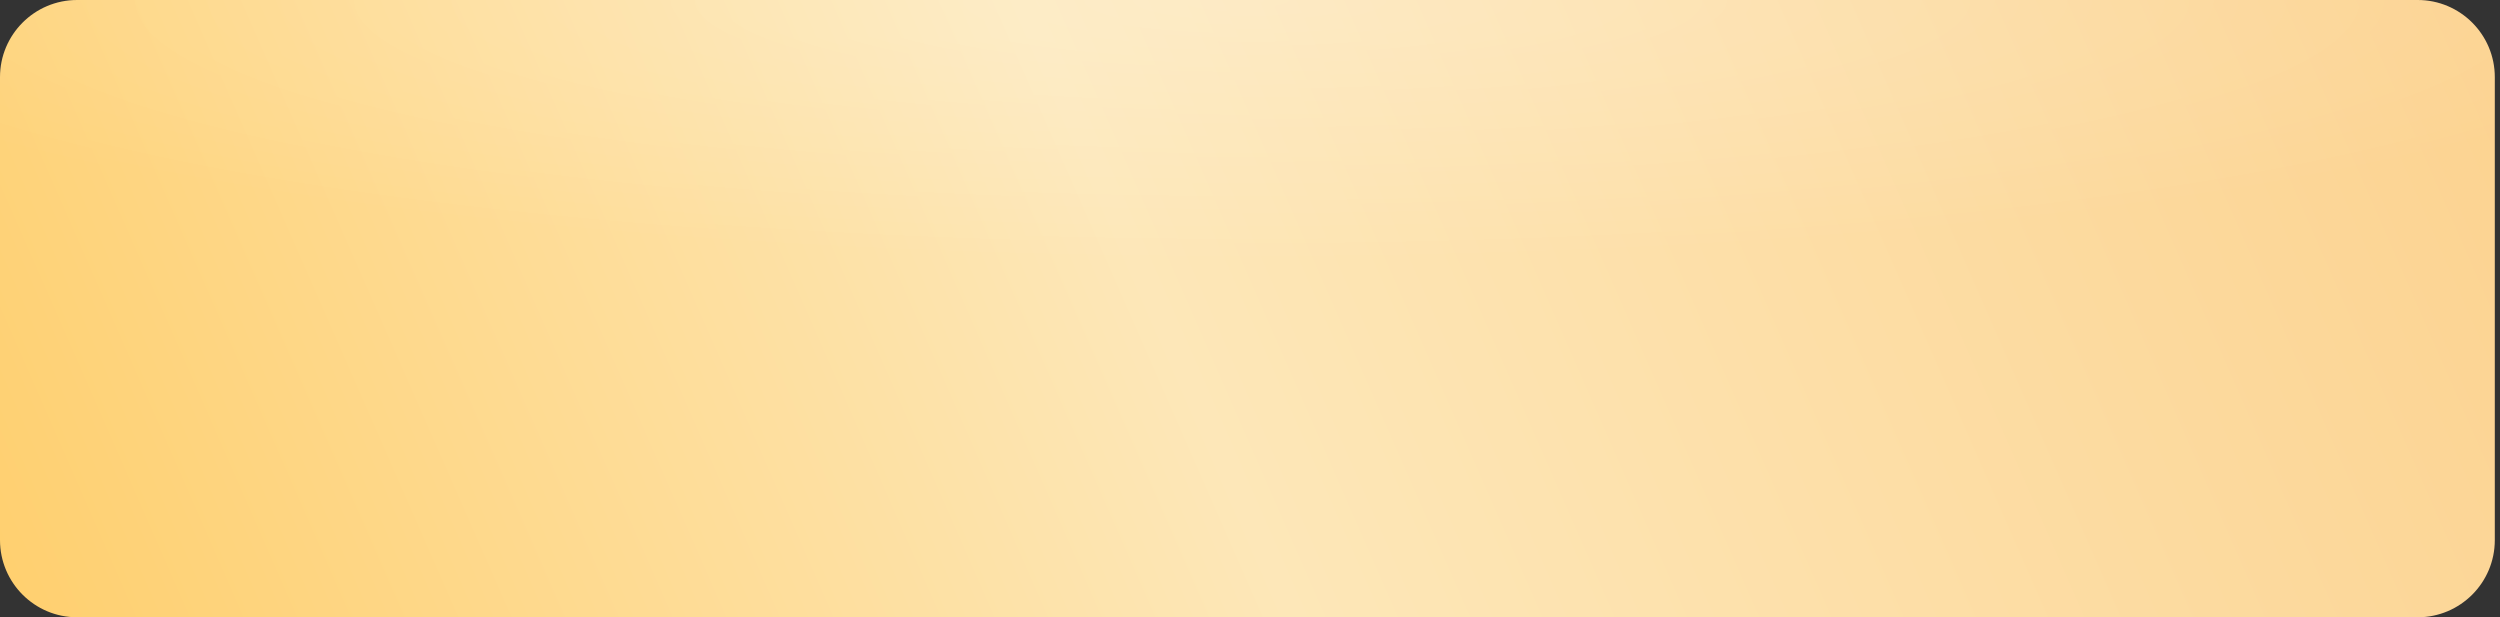 <?xml version="1.0" encoding="UTF-8"?> <svg xmlns="http://www.w3.org/2000/svg" width="324" height="80" viewBox="0 0 324 80" fill="none"><rect x="0" y="0" width="324" height="80" fill="#333333" stroke="none"/> <path d="M0 10.003C0 4.48 4.477 0 10 0H313.326C318.849 0 323.326 4.477 323.326 10C323.326 29.53 323.326 49.031 323.326 69.999C323.326 75.522 318.849 80 313.326 80H10C4.477 80 4.80762e-05 75.521 0 69.998C0 49.229 0.001 31.077 0 10.003Z" fill="url(#paint0_linear_246_302)"></path> <path d="M0 10.003C0 4.48 4.477 0 10 0H313.326C318.849 0 323.326 4.477 323.326 10C323.326 29.53 323.326 49.031 323.326 69.999C323.326 75.522 318.849 80 313.326 80H10C4.477 80 4.80762e-05 75.521 0 69.998C0 49.229 0.001 31.077 0 10.003Z" fill="url(#paint1_radial_246_302)" fill-opacity="0.24"></path> <defs> <linearGradient id="paint0_linear_246_302" x1="-25.179" y1="116.957" x2="322.459" y2="-35.555" gradientUnits="userSpaceOnUse"> <stop stop-color="#FFC95C"></stop> <stop offset="0.503" stop-color="#FDE7B8"></stop> <stop offset="1" stop-color="#FCD18D"></stop> </linearGradient> <radialGradient id="paint1_radial_246_302" cx="0" cy="0" r="1" gradientUnits="userSpaceOnUse" gradientTransform="translate(161.663) rotate(90) scale(34 195.025)"> <stop stop-color="white"></stop> <stop offset="1" stop-color="white" stop-opacity="0"></stop> </radialGradient> </defs> </svg> 